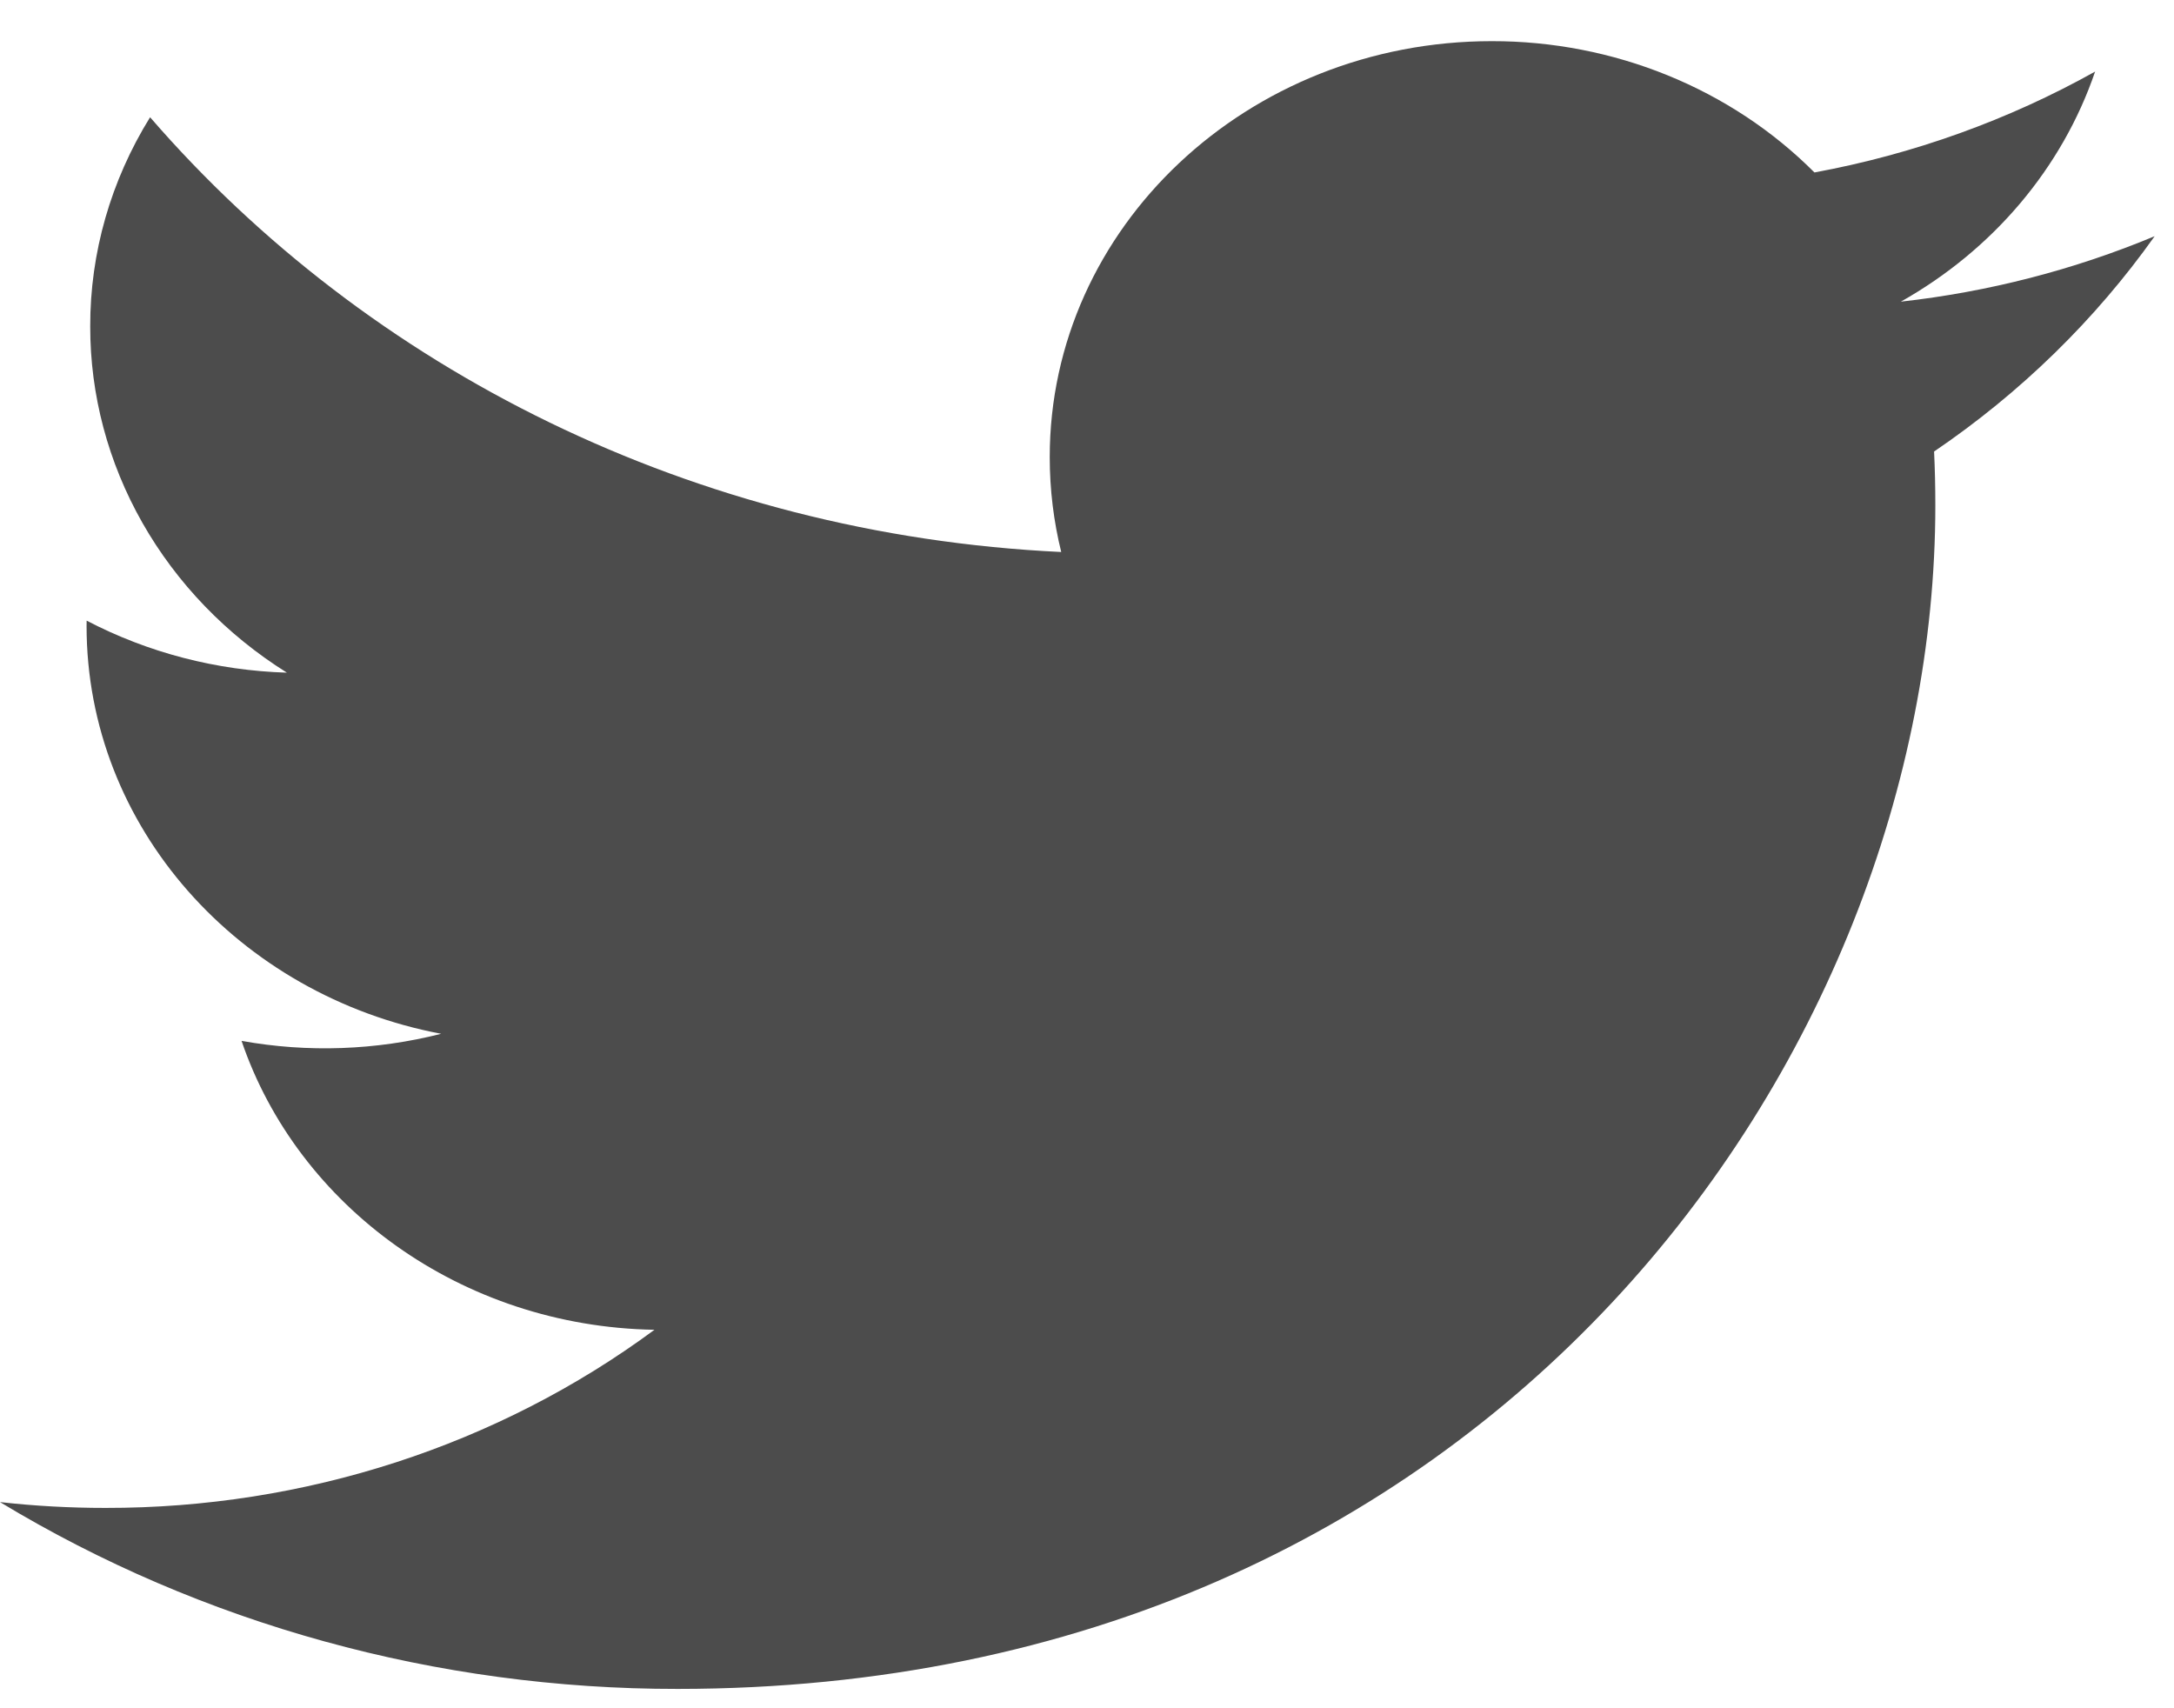 <svg width="28" height="22" viewBox="0 0 28 22" fill="none" xmlns="http://www.w3.org/2000/svg">
<path d="M27.751 3.042C26.712 3.475 25.61 3.759 24.482 3.885C25.67 3.216 26.56 2.163 26.984 0.922C25.867 1.546 24.644 1.986 23.369 2.221C22.837 1.687 22.193 1.261 21.478 0.97C20.763 0.679 19.992 0.529 19.214 0.53C16.07 0.53 13.52 2.928 13.52 5.887C13.52 6.307 13.571 6.716 13.668 7.109C8.936 6.885 4.741 4.752 1.933 1.51C1.426 2.328 1.16 3.258 1.162 4.204C1.161 5.086 1.392 5.955 1.834 6.733C2.276 7.511 2.915 8.174 3.695 8.663C2.791 8.636 1.907 8.406 1.116 7.993C1.115 8.015 1.115 8.038 1.115 8.061C1.115 10.656 3.078 12.821 5.682 13.314C4.843 13.527 3.964 13.559 3.111 13.405C3.835 15.533 5.938 17.083 8.429 17.126C6.412 18.616 3.922 19.424 1.358 19.42C0.899 19.42 0.446 19.395 0 19.345C2.603 20.919 5.633 21.754 8.727 21.751C19.2 21.751 24.926 13.588 24.926 6.509C24.926 6.277 24.921 6.045 24.91 5.815C26.025 5.058 26.987 4.118 27.751 3.042Z" fill="black" fill-opacity="0.7"/>
</svg>

